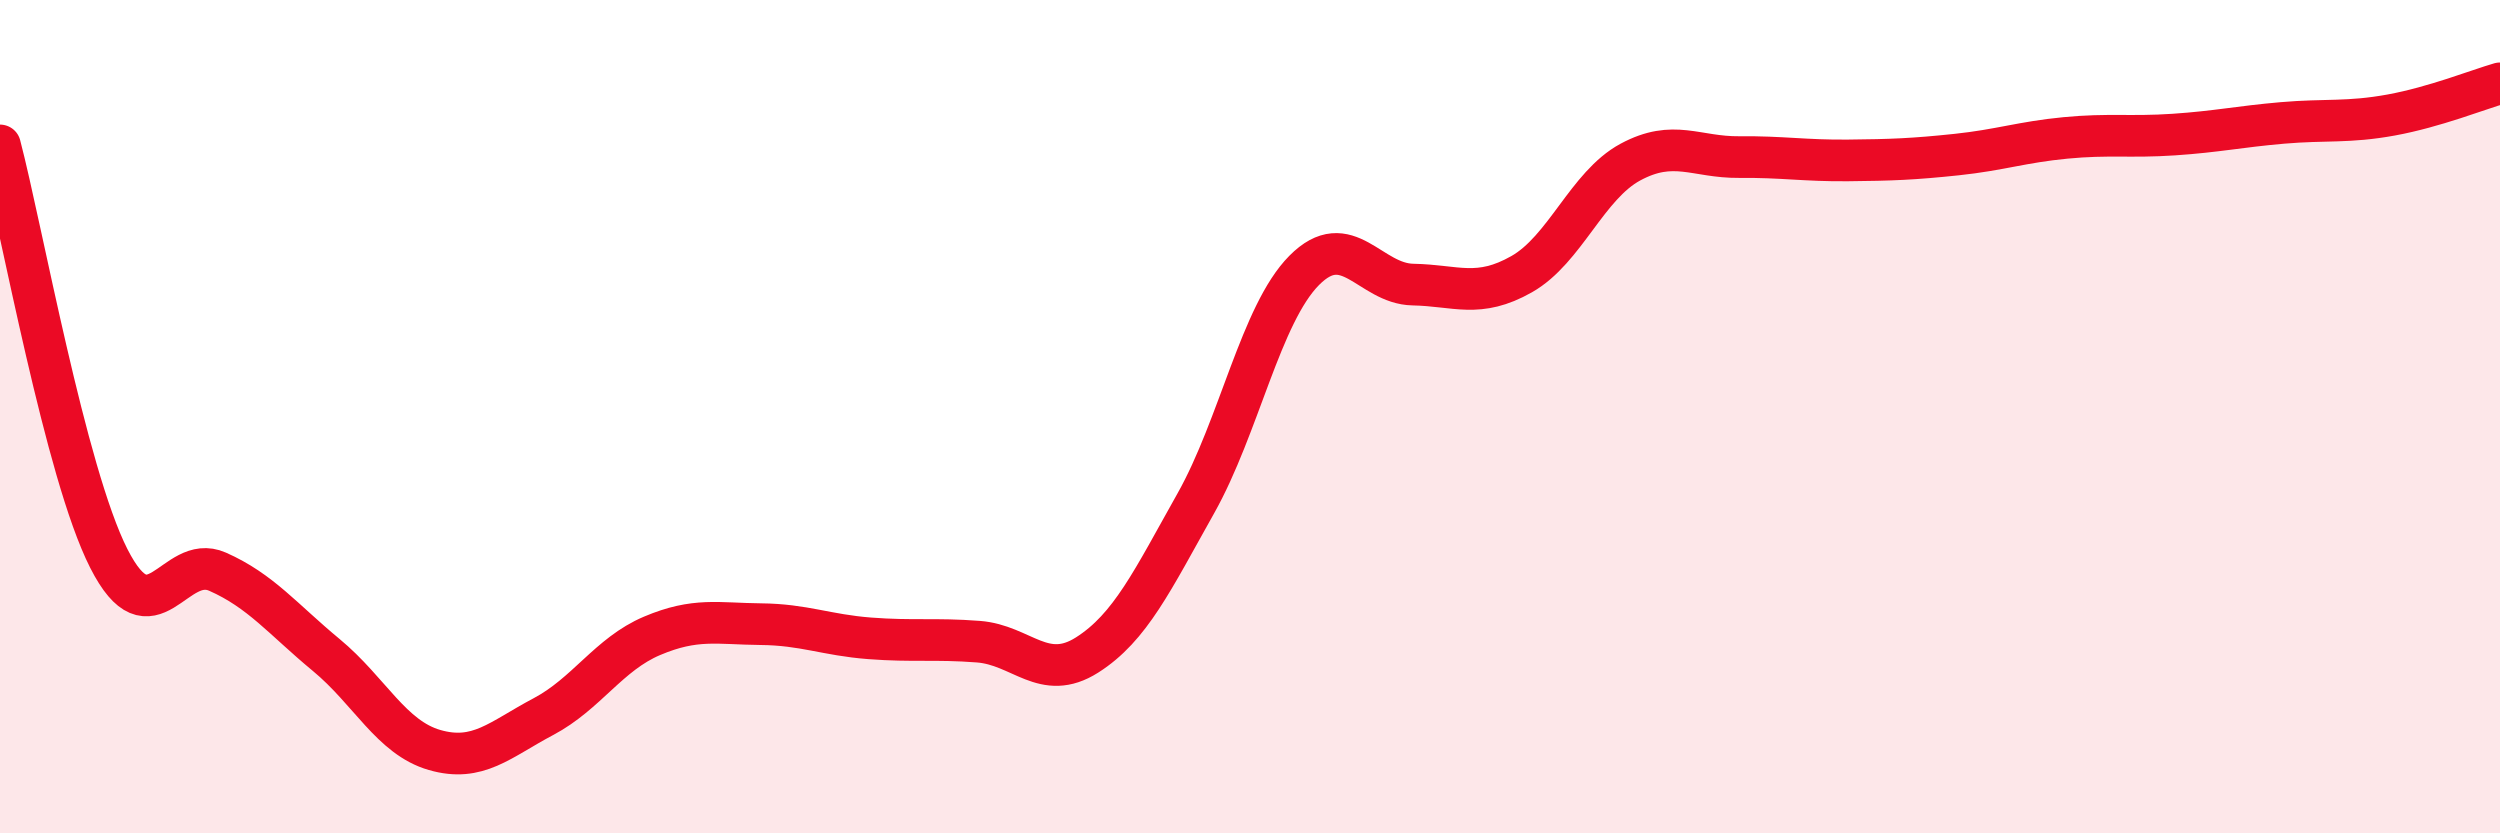 
    <svg width="60" height="20" viewBox="0 0 60 20" xmlns="http://www.w3.org/2000/svg">
      <path
        d="M 0,3.49 C 0.52,5.47 1.57,11.35 2.61,13.4 C 3.65,15.45 4.18,13.26 5.22,13.72 C 6.26,14.18 6.79,14.86 7.83,15.72 C 8.87,16.58 9.39,17.7 10.43,18 C 11.47,18.3 12,17.75 13.04,17.2 C 14.08,16.65 14.61,15.7 15.65,15.26 C 16.69,14.82 17.22,14.97 18.26,14.98 C 19.3,14.99 19.83,15.24 20.87,15.32 C 21.91,15.4 22.44,15.32 23.48,15.4 C 24.52,15.48 25.05,16.38 26.09,15.72 C 27.13,15.06 27.66,13.93 28.7,12.08 C 29.74,10.23 30.26,7.54 31.3,6.49 C 32.34,5.44 32.87,6.81 33.91,6.83 C 34.95,6.85 35.48,7.17 36.52,6.58 C 37.56,5.99 38.09,4.45 39.13,3.89 C 40.17,3.33 40.7,3.78 41.74,3.77 C 42.78,3.76 43.31,3.86 44.35,3.85 C 45.39,3.84 45.92,3.82 46.96,3.71 C 48,3.6 48.53,3.41 49.57,3.31 C 50.61,3.21 51.13,3.3 52.17,3.23 C 53.21,3.16 53.74,3.04 54.78,2.95 C 55.82,2.86 56.35,2.95 57.39,2.76 C 58.43,2.57 59.48,2.15 60,2L60 20L0 20Z"
        fill="#EB0A25"
        opacity="0.1"
        stroke-linecap="round"
        stroke-linejoin="round"
      />
      <path
        d="M 0,3.49 C 0.52,5.47 1.57,11.35 2.61,13.4 C 3.65,15.45 4.18,13.26 5.22,13.72 C 6.26,14.18 6.79,14.86 7.83,15.72 C 8.87,16.58 9.39,17.7 10.43,18 C 11.47,18.3 12,17.75 13.04,17.2 C 14.08,16.65 14.61,15.7 15.65,15.26 C 16.69,14.82 17.22,14.97 18.26,14.98 C 19.3,14.99 19.83,15.24 20.87,15.32 C 21.91,15.4 22.44,15.32 23.48,15.4 C 24.52,15.48 25.05,16.38 26.09,15.72 C 27.13,15.06 27.66,13.93 28.7,12.08 C 29.74,10.23 30.26,7.54 31.3,6.49 C 32.34,5.44 32.87,6.81 33.91,6.83 C 34.95,6.85 35.48,7.17 36.52,6.58 C 37.56,5.99 38.09,4.45 39.13,3.89 C 40.17,3.33 40.7,3.78 41.74,3.77 C 42.78,3.76 43.31,3.86 44.35,3.85 C 45.39,3.84 45.92,3.82 46.96,3.71 C 48,3.6 48.53,3.41 49.57,3.31 C 50.61,3.21 51.13,3.3 52.17,3.23 C 53.21,3.16 53.74,3.04 54.78,2.95 C 55.82,2.86 56.35,2.95 57.39,2.76 C 58.43,2.57 59.48,2.15 60,2"
        stroke="#EB0A25"
        stroke-width="1"
        fill="none"
        stroke-linecap="round"
        stroke-linejoin="round"
      />
    </svg>
  